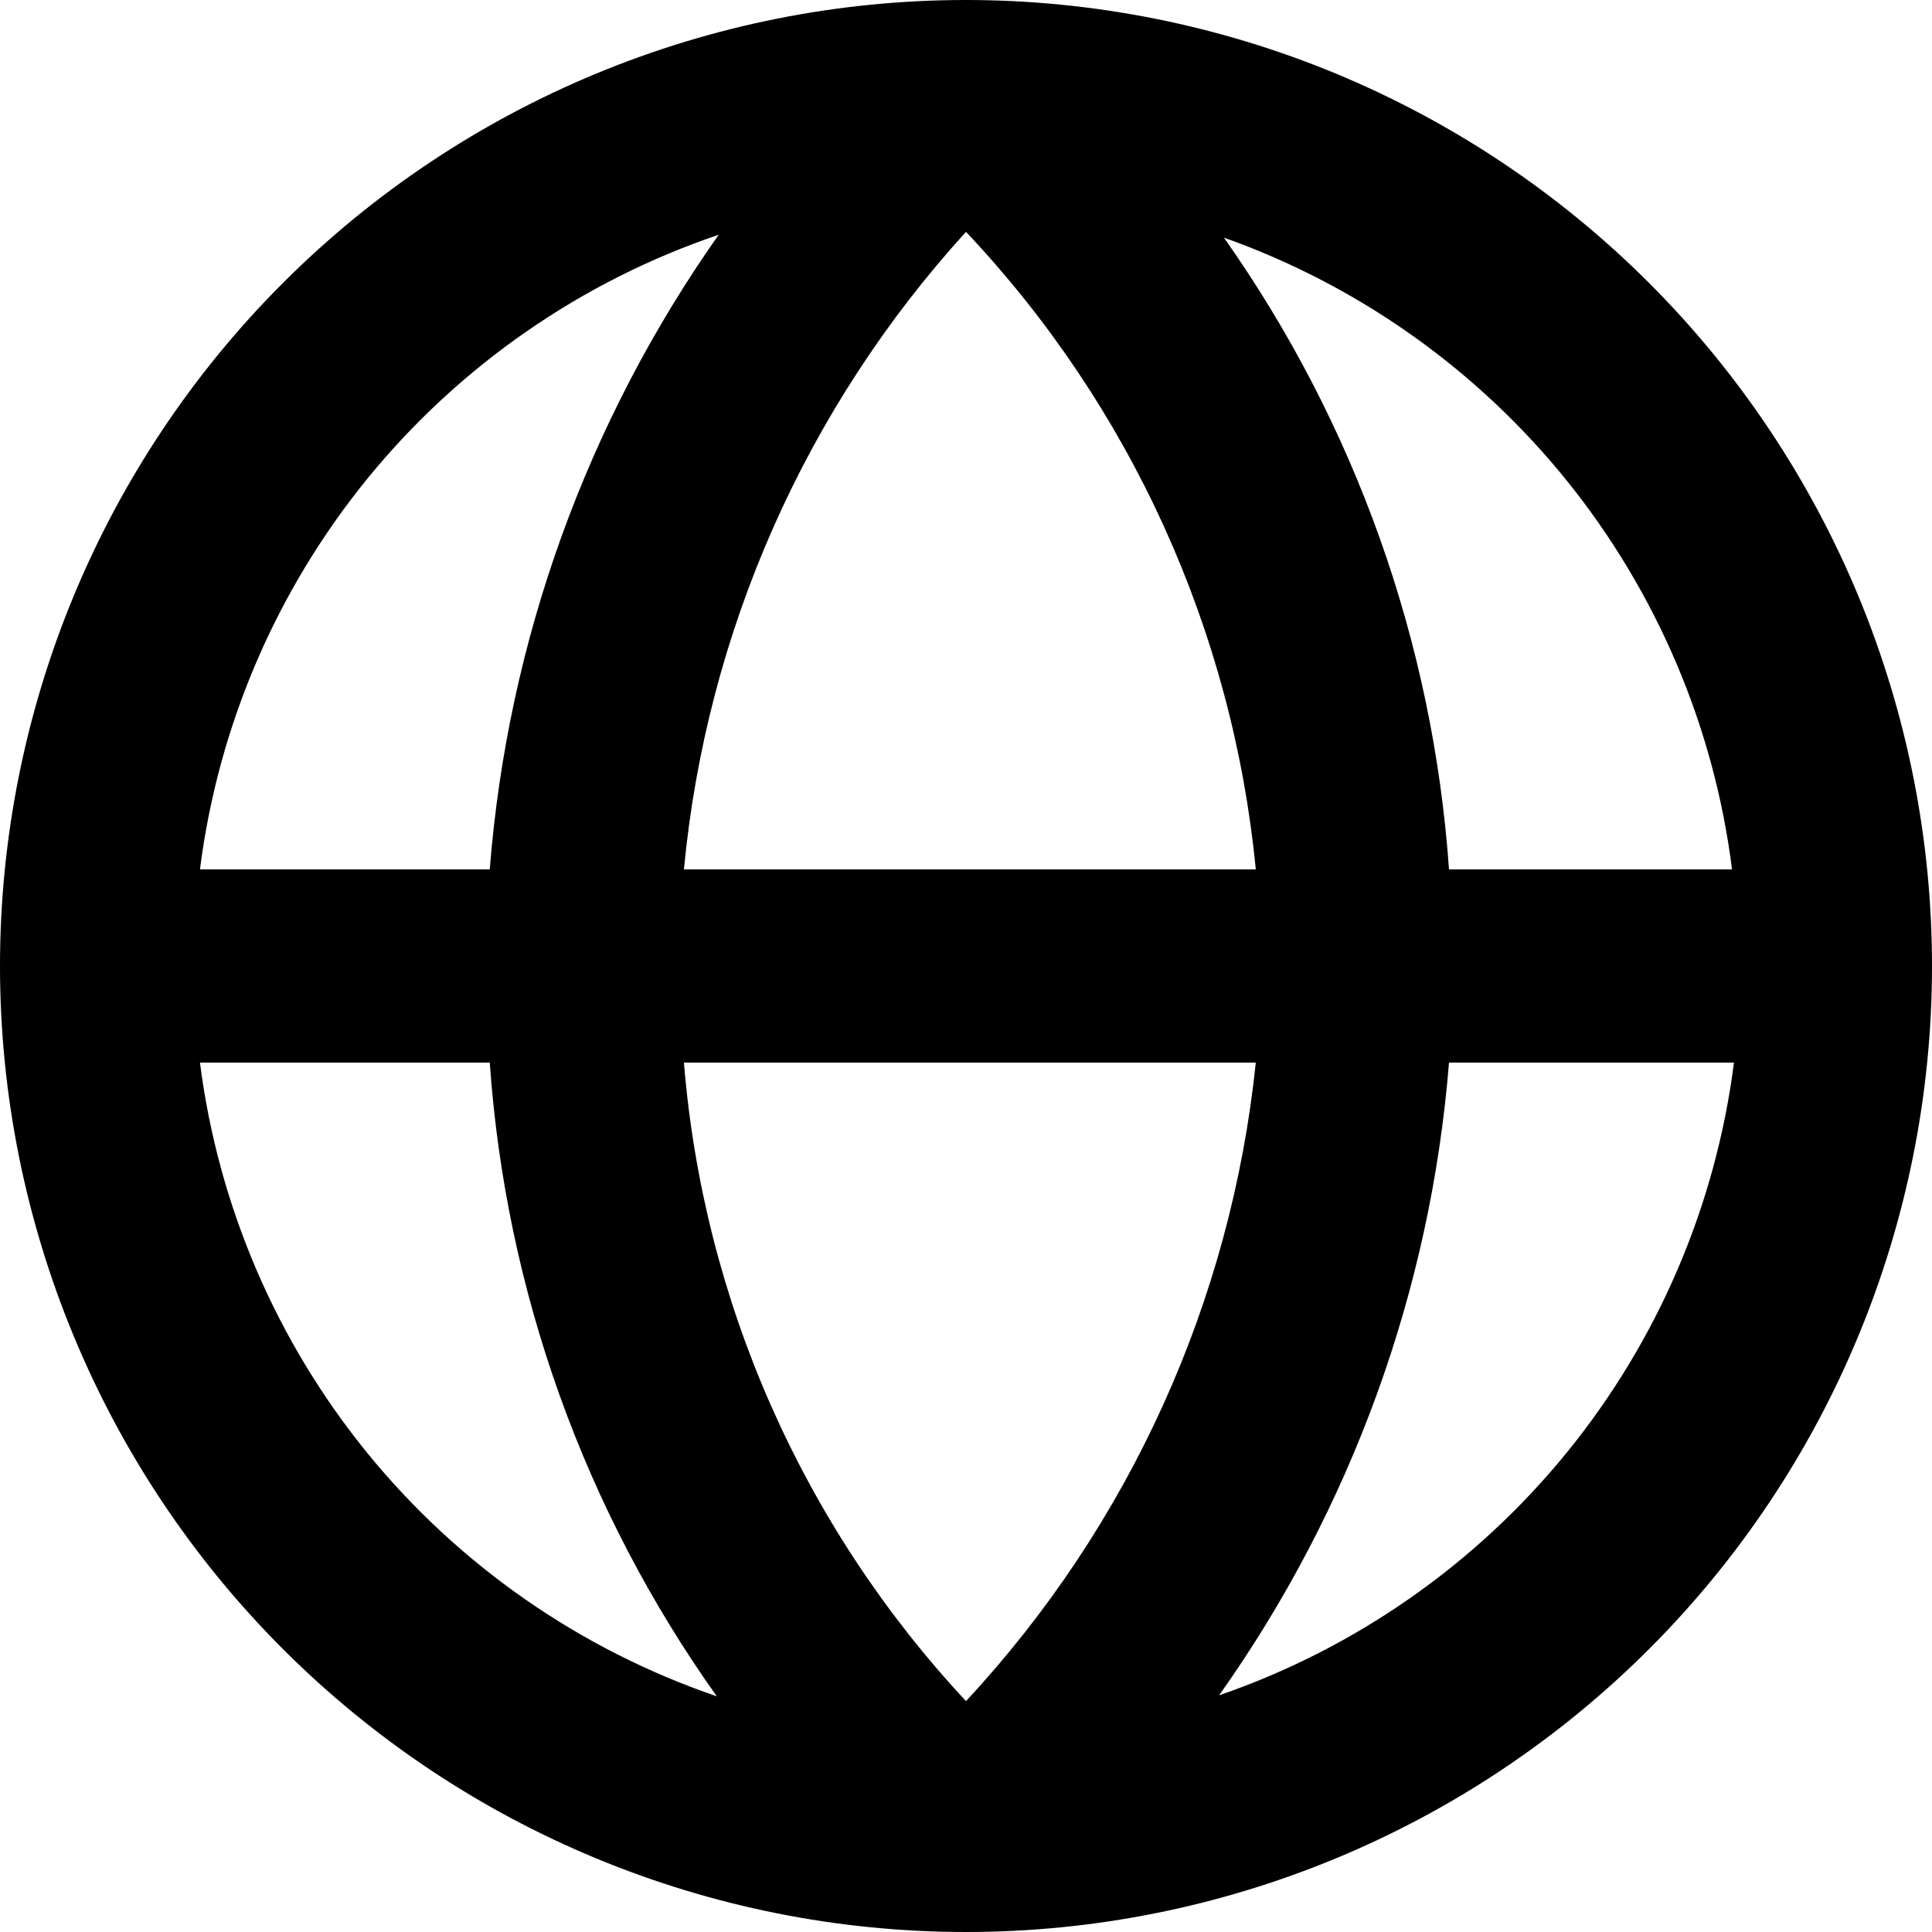 <svg width="20" height="20" viewBox="0 0 20 20" fill="none" xmlns="http://www.w3.org/2000/svg">
<path d="M20 10C20 8.687 19.741 7.386 19.239 6.173C18.736 4.96 18 3.858 17.071 2.929C16.142 2 15.04 1.264 13.827 0.761C12.614 0.259 11.313 0 10 0C7.348 0 4.804 1.054 2.929 2.929C1.054 4.804 0 7.348 0 10C0 12.652 1.054 15.196 2.929 17.071C4.804 18.946 7.348 20 10 20C12.652 20 15.196 18.946 17.071 17.071C18.946 15.196 20 12.652 20 10ZM17.93 9H15C14.835 6.648 14.029 4.386 12.67 2.46C14.066 2.956 15.298 3.83 16.227 4.985C17.155 6.14 17.745 7.53 17.93 9ZM7.08 11H13C12.744 13.471 11.691 15.791 10 17.61C8.31 15.798 7.281 13.469 7.08 11ZM7.08 9C7.313 6.542 8.338 4.226 10 2.4C11.705 4.206 12.76 6.528 13 9H7.08ZM7.44 2.43C6.074 4.367 5.255 6.637 5.07 9H2.07C2.259 7.511 2.863 6.106 3.812 4.944C4.762 3.783 6.019 2.911 7.44 2.43ZM2.07 11H5.07C5.235 13.361 6.048 15.631 7.42 17.56C6.004 17.076 4.752 16.205 3.806 15.046C2.861 13.886 2.259 12.484 2.07 11ZM12.62 17.55C13.988 15.621 14.811 13.358 15 11H17.95C17.761 12.48 17.162 13.878 16.22 15.036C15.278 16.193 14.031 17.064 12.62 17.55Z" fill="black"/>
</svg>
